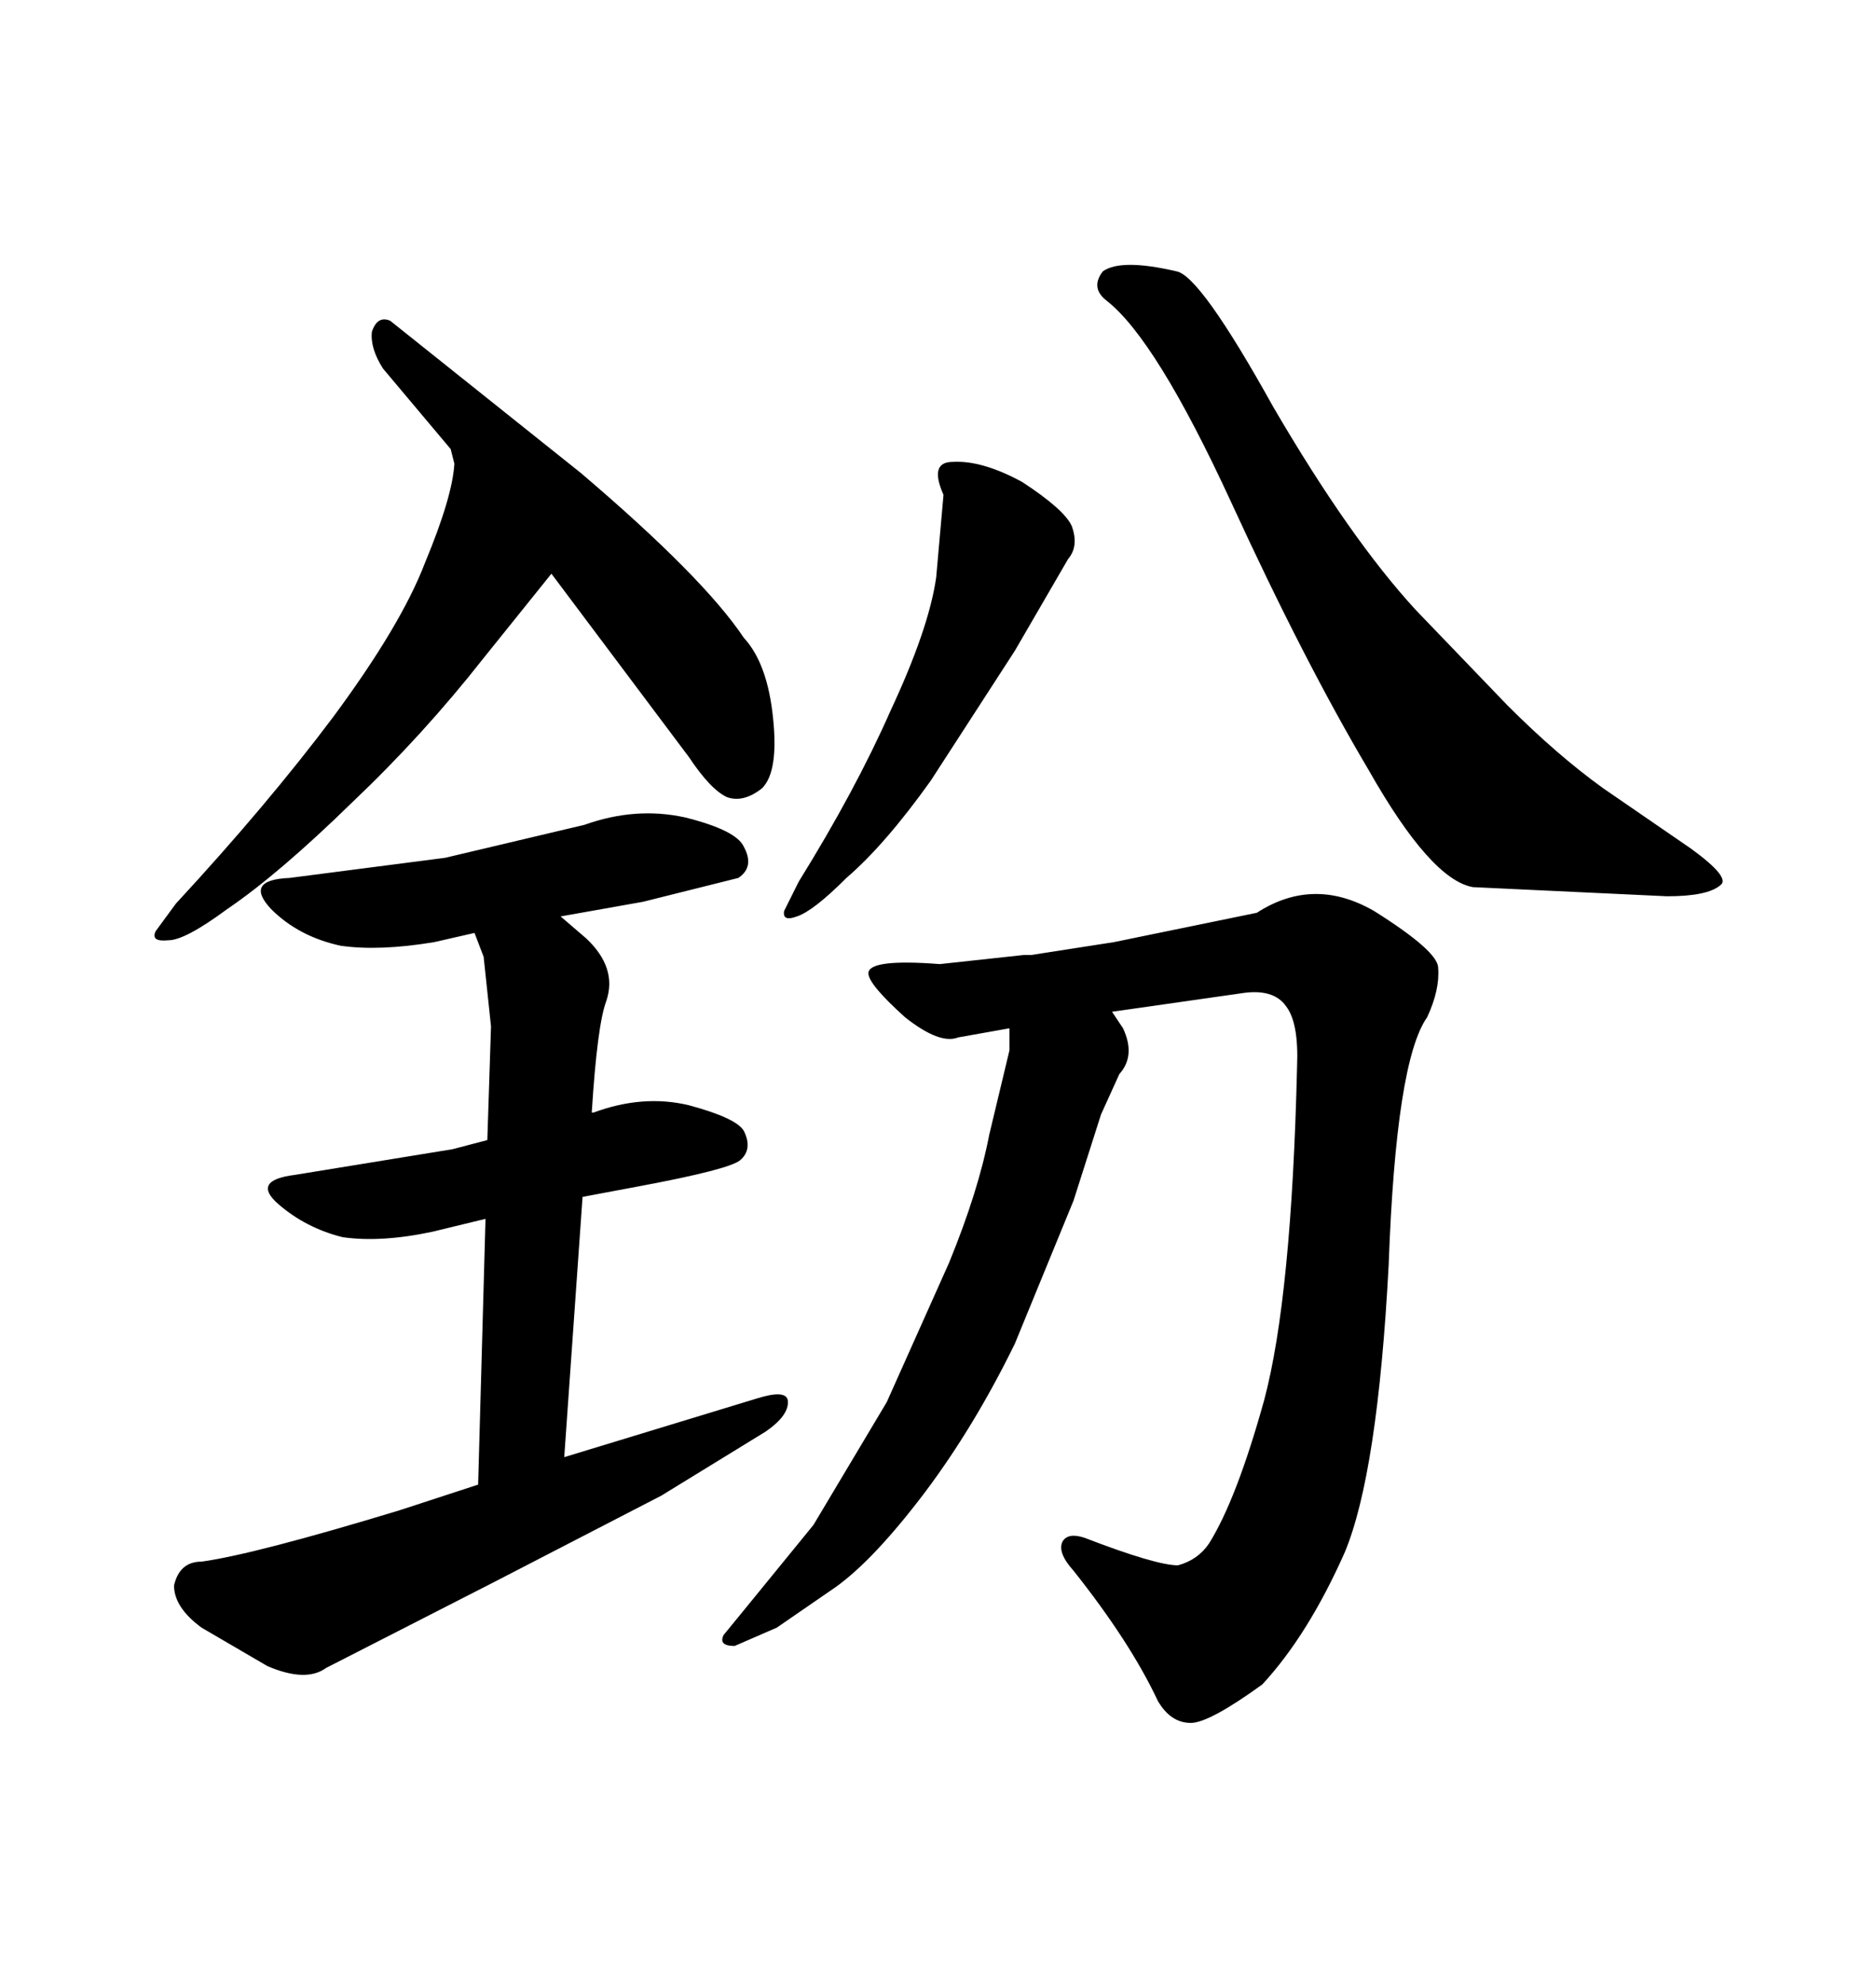 <svg xmlns="http://www.w3.org/2000/svg" xmlns:xlink="http://www.w3.org/1999/xlink" width="300" height="317.285"><path d="M163.48 77.05L163.48 77.05Q170.21 81.45 171.39 84.08L171.39 84.08Q172.56 87.30 170.80 89.36L170.80 89.36L162.30 104.00L148.83 124.80Q141.50 135.06 135.35 140.33L135.35 140.33Q130.08 145.61 127.44 146.48L127.44 146.48Q125.10 147.36 125.39 145.61L125.39 145.61L127.73 140.92Q136.82 126.27 142.38 113.67L142.38 113.67Q148.54 100.49 149.71 92.29L149.71 92.29L150.88 79.10Q148.54 73.83 152.34 73.83L152.34 73.83Q157.03 73.54 163.48 77.05ZM176.95 48.05L176.95 48.05Q174.32 46.00 176.37 43.36L176.37 43.36Q179.30 41.31 188.09 43.36L188.09 43.36Q191.89 43.95 203.61 65.04L203.61 65.04Q215.92 86.13 226.46 97.56L226.46 97.56L241.11 112.79Q249.02 120.70 256.35 125.98L256.35 125.98L270.41 135.64Q276.86 140.33 275.10 141.50L275.10 141.50Q273.05 143.26 266.60 143.26L266.60 143.26L235.55 141.80Q228.81 140.63 218.85 123.05L218.85 123.05Q208.59 105.76 196.88 80.27L196.88 80.27Q184.86 54.20 176.95 48.05ZM207.42 170.51L207.42 170.51Q207.71 163.48 205.66 160.84L205.66 160.84Q203.61 157.91 198.34 158.79L198.34 158.79L177.83 161.72L179.59 164.36Q181.64 168.75 179.00 171.68L179.00 171.68L176.07 178.13L171.68 191.89L162.30 214.75Q155.86 227.93 147.95 238.48L147.95 238.48Q139.75 249.32 133.59 253.71L133.59 253.71L124.22 260.16L117.48 263.09Q114.84 263.09 115.72 261.33L115.72 261.33L118.36 258.11L130.08 243.75L141.80 224.12L151.76 201.86Q156.45 190.43 158.20 181.35L158.20 181.35L161.43 167.87L161.43 164.36L153.22 165.82Q150.29 166.99 144.73 162.60L144.73 162.60Q138.87 157.32 138.87 155.57L138.87 155.57Q138.87 153.22 150.29 154.10L150.29 154.10L163.77 152.64L164.94 152.64L178.13 150.59L200.98 145.90Q210.06 140.04 219.73 145.61L219.73 145.61Q229.98 152.05 229.98 154.69L229.98 154.69Q230.27 158.20 228.22 162.60L228.22 162.60Q223.24 169.63 222.07 202.15L222.07 202.15Q220.31 235.55 215.04 248.14L215.04 248.14Q209.18 261.33 201.86 269.24L201.86 269.24Q193.36 275.39 190.43 275.39L190.43 275.39Q187.21 275.39 185.16 271.88L185.16 271.88Q180.76 262.50 171.68 251.07L171.68 251.07Q169.04 248.14 169.92 246.39L169.92 246.39Q170.80 244.92 173.44 245.80L173.44 245.80Q184.86 250.20 188.38 250.20L188.38 250.20Q191.60 249.32 193.36 246.68L193.36 246.68Q197.75 239.65 202.15 223.83L202.15 223.83Q206.54 207.42 207.42 170.51ZM77.64 194.82L69.14 196.88Q60.94 198.63 54.79 197.75L54.79 197.75Q48.93 196.29 44.53 192.48L44.53 192.48Q40.14 188.67 47.17 187.79L47.17 187.79L72.36 183.69L77.93 182.23L78.52 164.06L77.34 152.93L75.88 149.12L69.43 150.59Q60.64 152.05 54.49 151.17L54.49 151.17Q47.75 149.71 43.36 145.31L43.36 145.31Q38.96 140.63 46.29 140.33L46.29 140.33L71.19 137.11L93.46 131.84Q101.66 128.91 109.57 130.66L109.57 130.66Q117.77 132.71 118.95 135.35L118.95 135.35Q120.70 138.57 118.07 140.33L118.07 140.33L102.83 144.14L89.65 146.48L93.75 150Q98.73 154.69 96.97 159.96L96.97 159.96Q95.51 163.77 94.63 177.83L94.63 177.83L94.92 177.83Q102.83 174.90 110.16 176.66L110.16 176.66Q117.77 178.71 118.95 180.76L118.95 180.76Q120.41 183.69 118.36 185.45L118.36 185.45Q116.60 186.91 102.54 189.55L102.54 189.55L93.16 191.31L90.23 232.91L121.00 223.54Q125.68 222.07 125.98 223.83L125.98 223.83Q126.27 226.17 122.46 228.81L122.46 228.81L105.76 239.06L79.10 252.83L52.15 266.60Q48.93 268.95 42.77 266.31L42.77 266.31L32.23 260.16Q27.83 256.93 27.83 253.42L27.83 253.42Q28.71 249.61 32.23 249.61L32.23 249.61Q40.72 248.44 63.87 241.41L63.87 241.41L76.46 237.30L77.64 194.82ZM53.32 114.55L53.32 114.55Q64.16 99.90 67.97 89.94L67.97 89.94Q72.36 79.39 72.66 74.12L72.66 74.12L72.07 71.78L61.23 58.89Q59.18 55.66 59.47 53.03L59.47 53.03Q60.35 50.39 62.40 51.27L62.40 51.27L92.87 75.59Q112.50 92.29 118.95 101.95L118.95 101.95Q122.75 106.05 123.63 114.84L123.63 114.84Q124.51 123.34 121.88 125.98L121.88 125.98Q118.95 128.32 116.31 127.44L116.31 127.44Q113.67 126.27 110.16 121.00L110.16 121.00L88.18 91.70L77.34 105.18Q67.68 117.48 56.25 128.32L56.25 128.32Q44.53 139.75 36.33 145.31L36.33 145.31Q29.59 150.29 26.95 150.29L26.95 150.29Q24.02 150.59 24.90 148.83L24.90 148.83L28.13 144.43Q42.77 128.61 53.32 114.55Z"/></svg>